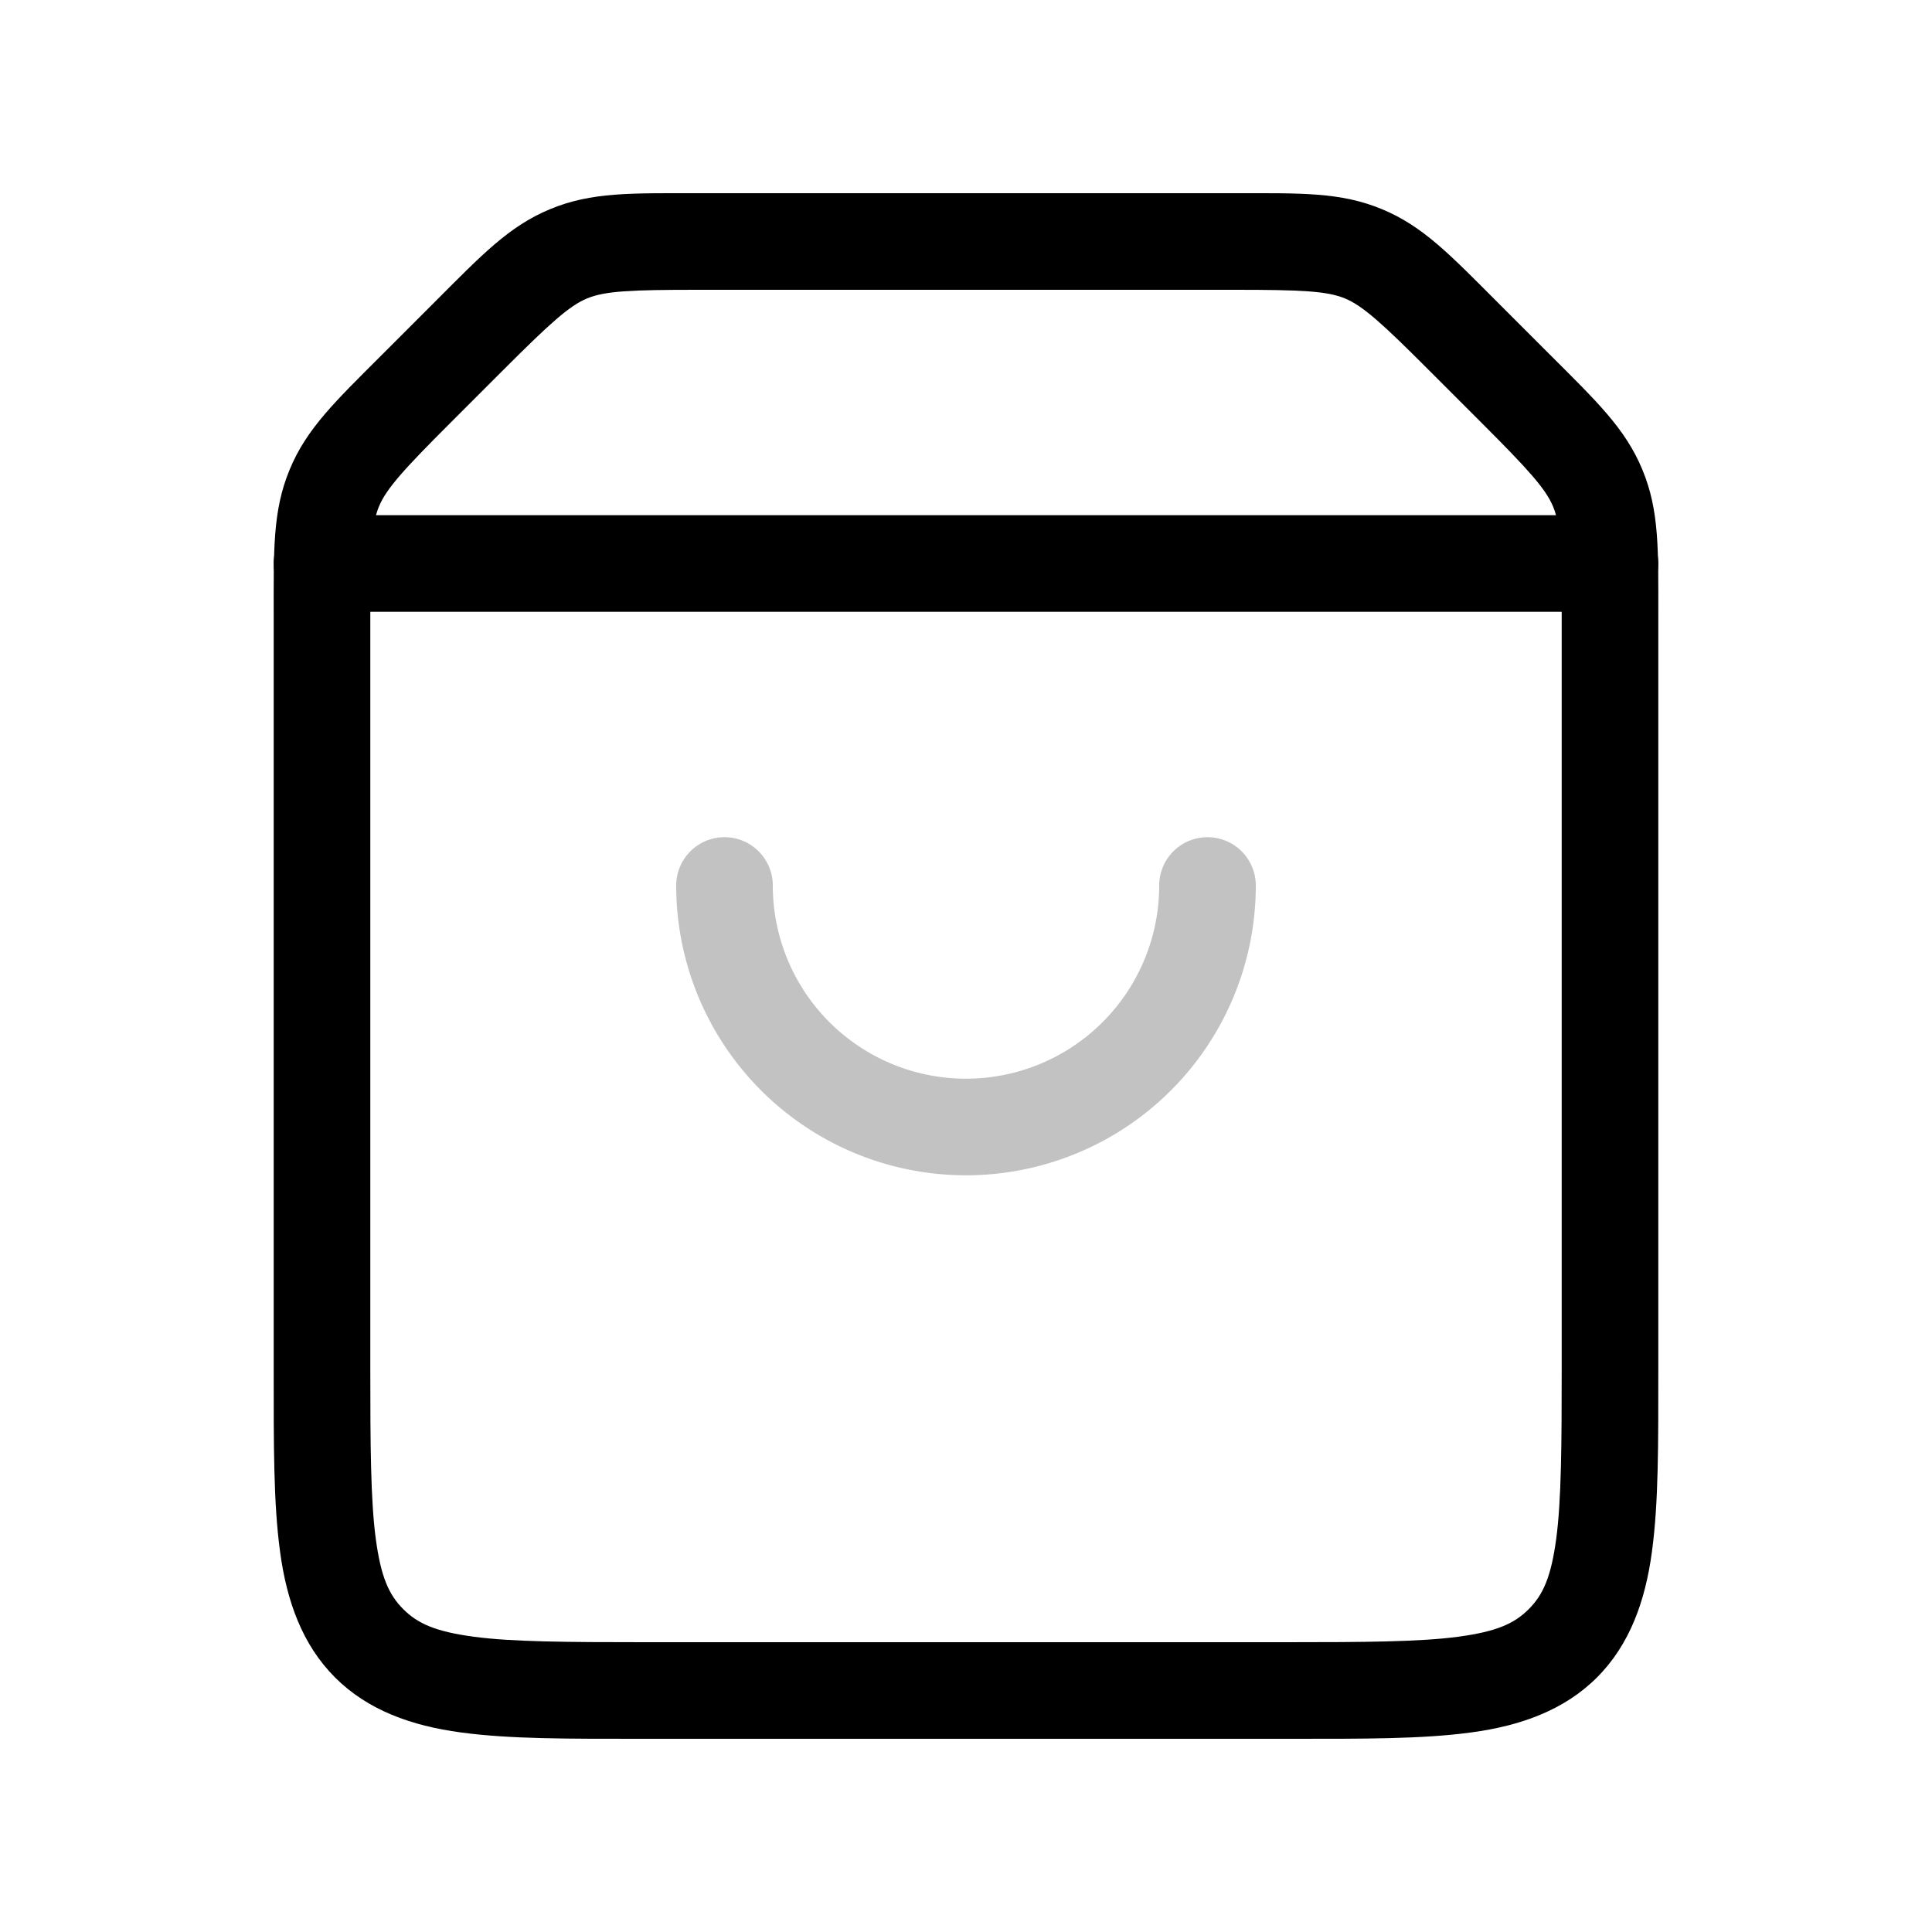 <svg xmlns="http://www.w3.org/2000/svg" viewBox="0 0 24 24">
    <path d="M8.656 2.4c-.817 0-1.31-.015-1.822.198-.513.212-.852.572-1.43 1.15l-.656.656c-.578.578-.938.917-1.15 1.43-.213.513-.198 1.005-.198 1.822V17c0 .943-.004 1.663.079 2.275.082.613.276 1.156.683 1.563s.95.601 1.563.683c.612.083 1.332.079 2.275.079h8c.943 0 1.663.004 2.275-.079.613-.082 1.156-.276 1.563-.683s.601-.95.683-1.563c.083-.612.079-1.332.079-2.275V7.656c0-.817.015-1.31-.198-1.822-.212-.513-.572-.852-1.15-1.43l-.656-.656c-.578-.578-.917-.938-1.43-1.15-.513-.213-1.005-.198-1.822-.198zm0 1.2h6.688c.817 0 1.14.015 1.363.107.222.092.463.31 1.041.889l.656.656c.578.578.797.819.889 1.041s.107.546.107 1.363V17c0 .943-.004 1.639-.068 2.115s-.163.696-.342.875-.398.278-.875.342c-.476.064-1.172.068-2.115.068H8c-.943 0-1.639-.004-2.115-.068s-.696-.163-.875-.342-.278-.398-.342-.875C4.604 18.64 4.6 17.943 4.6 17V7.656c0-.817.015-1.14.107-1.363.092-.222.31-.463.889-1.041l.656-.656c.578-.578.819-.797 1.041-.889S7.839 3.6 8.656 3.6"/>
    <path d="M4 6.4a.6.6 0 0 0-.6.6.6.6 0 0 0 .6.6h16a.6.6 0 0 0 .6-.6.6.6 0 0 0-.6-.6z"/>
    <path fill-opacity=".24" d="M9 10.4a.6.6 0 0 0-.6.6 3.6 3.6 0 0 0 7.2 0 .6.6 0 0 0-.6-.6.6.6 0 0 0-.6.6 2.4 2.4 0 1 1-4.8 0 .6.6 0 0 0-.6-.6"/>
</svg>
